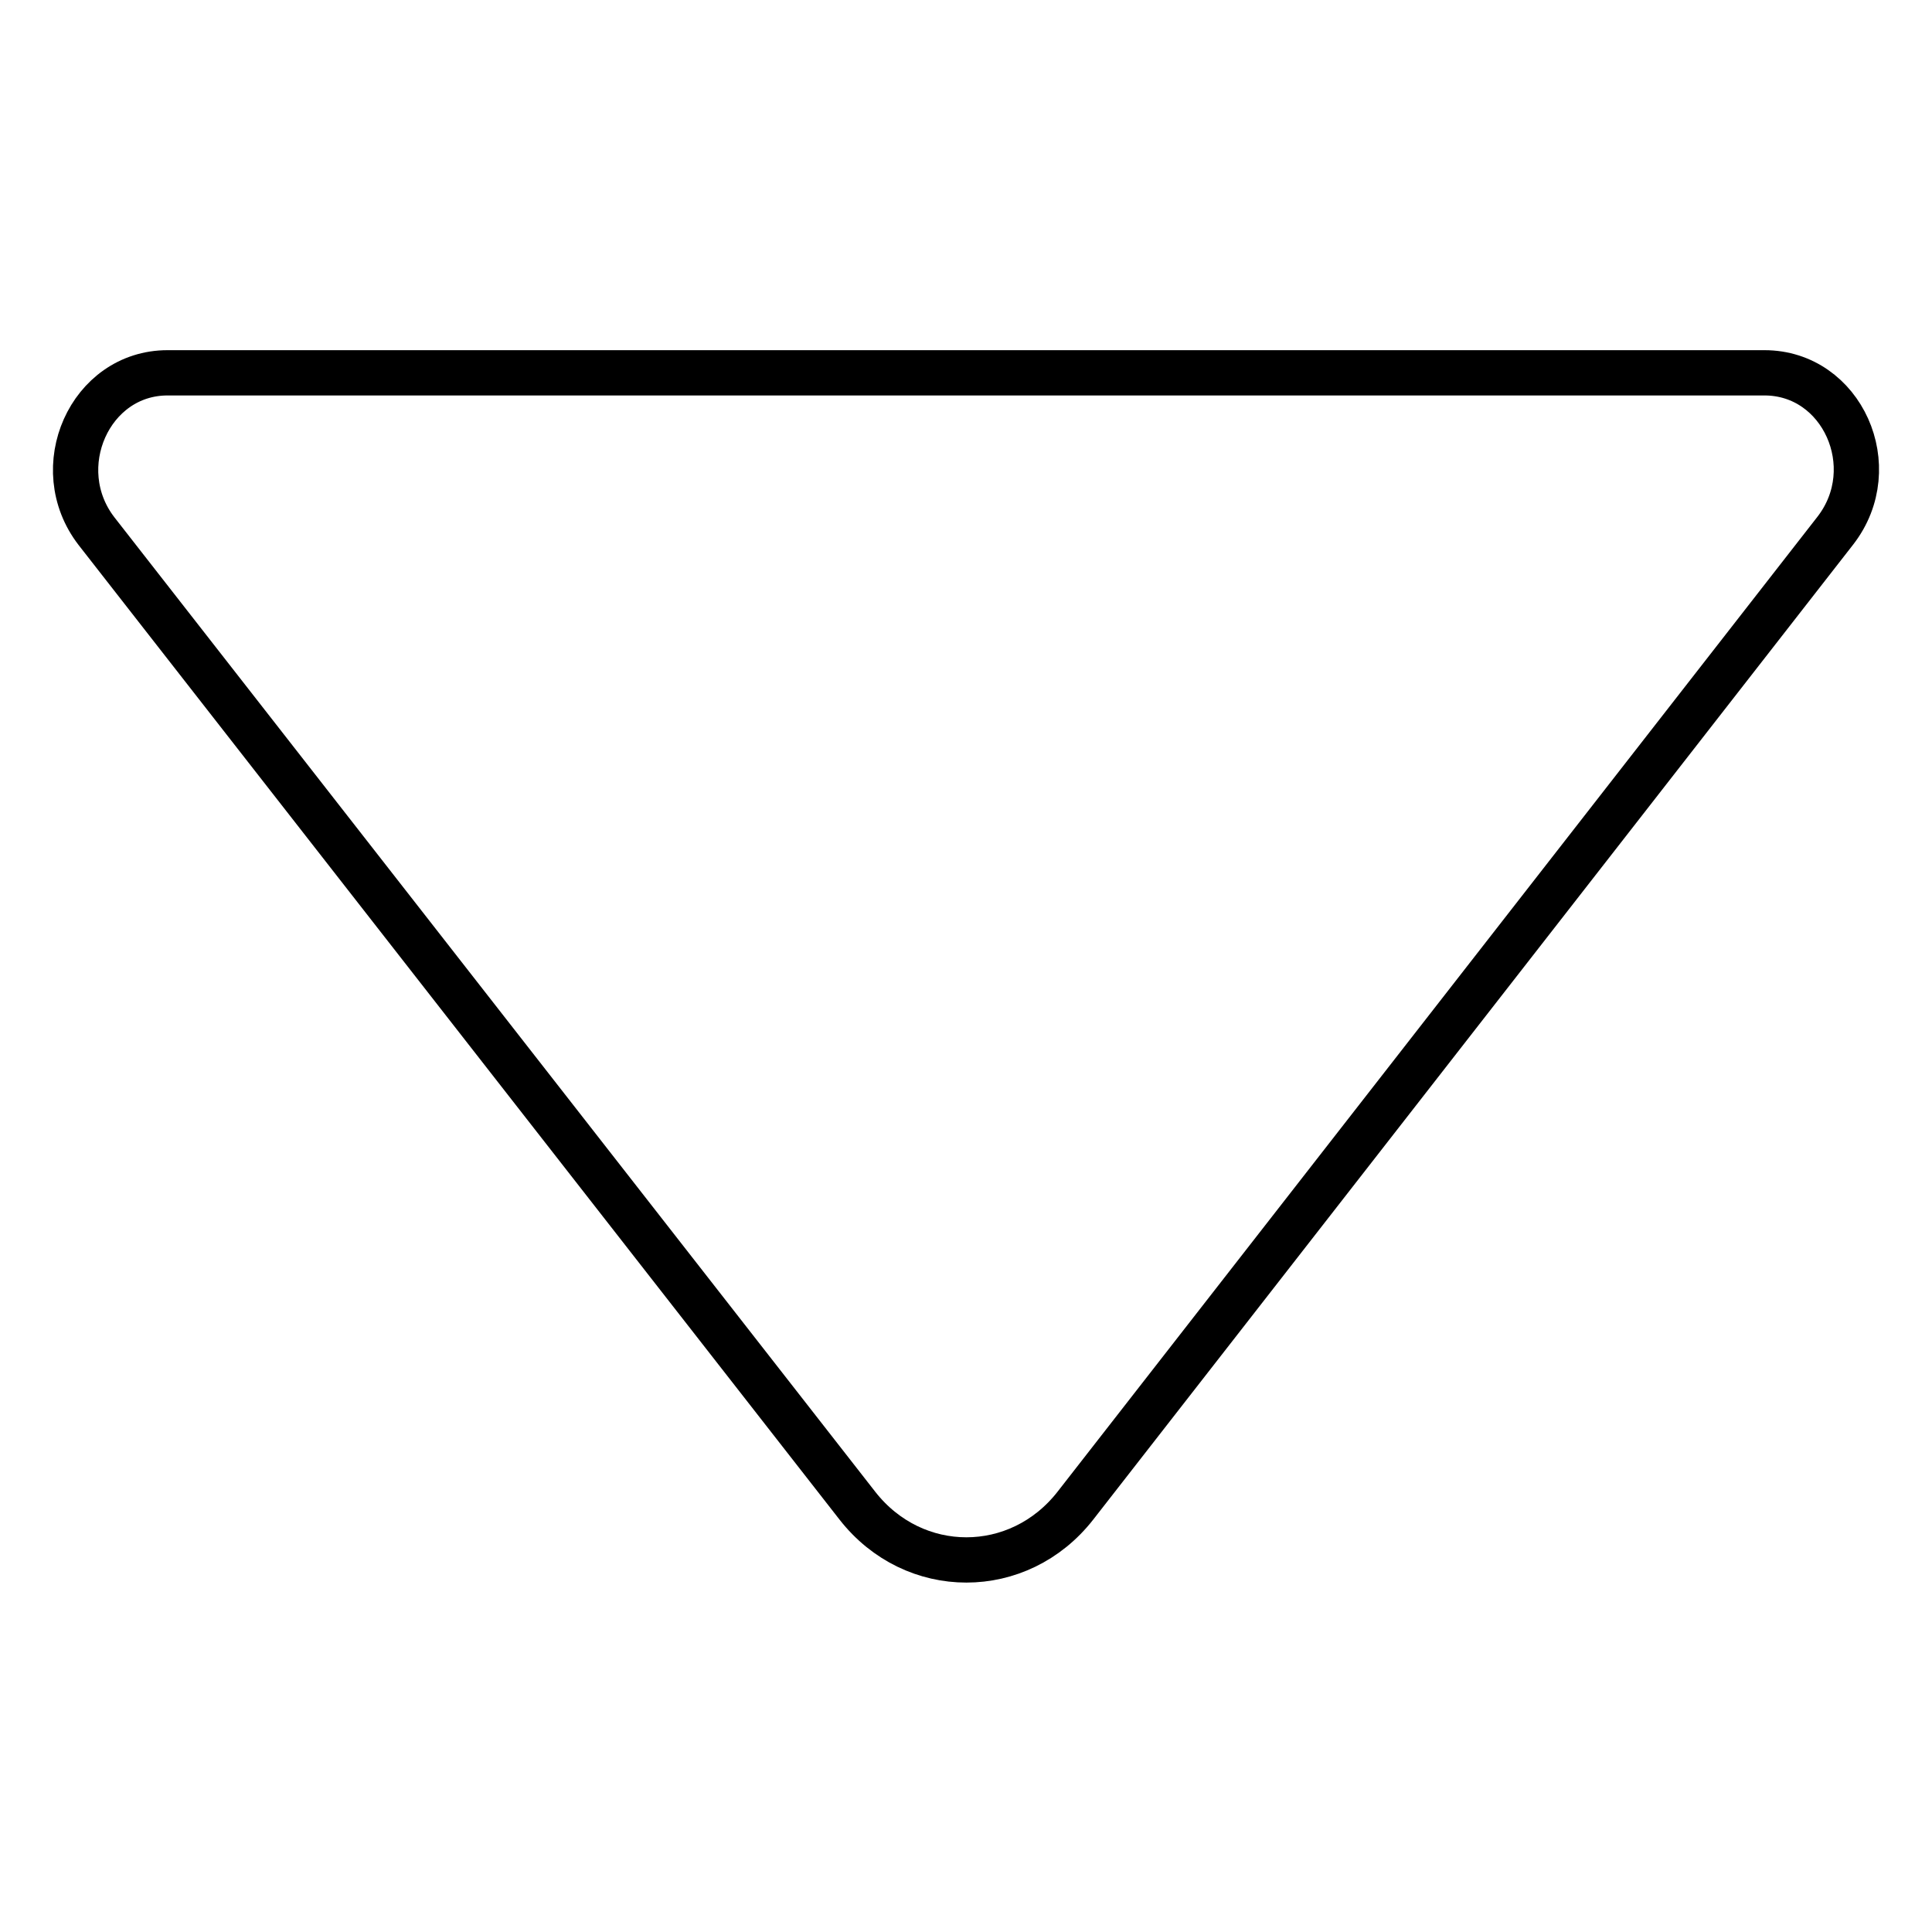 <?xml version="1.0" encoding="utf-8"?>
<!-- Svg Vector Icons : http://www.onlinewebfonts.com/icon -->
<!DOCTYPE svg PUBLIC "-//W3C//DTD SVG 1.1//EN" "http://www.w3.org/Graphics/SVG/1.1/DTD/svg11.dtd">
<svg version="1.1" xmlns="http://www.w3.org/2000/svg" xmlns:xlink="http://www.w3.org/1999/xlink" x="0px" y="0px" viewBox="0 0 256 256" enable-background="new 0 0 256 256" xml:space="preserve">
<g> <path stroke-width="6" fill-opacity="0" stroke="#000000"  d="M22.2,49.4c-10.3,0-15.9,12.6-9.4,21l100.8,129.1c7.5,9.6,21.4,9.6,28.9,0L243.2,70.3 c6.5-8.4,0.9-20.9-9.4-20.9L22.2,49.4L22.2,49.4z"/></g>
</svg>